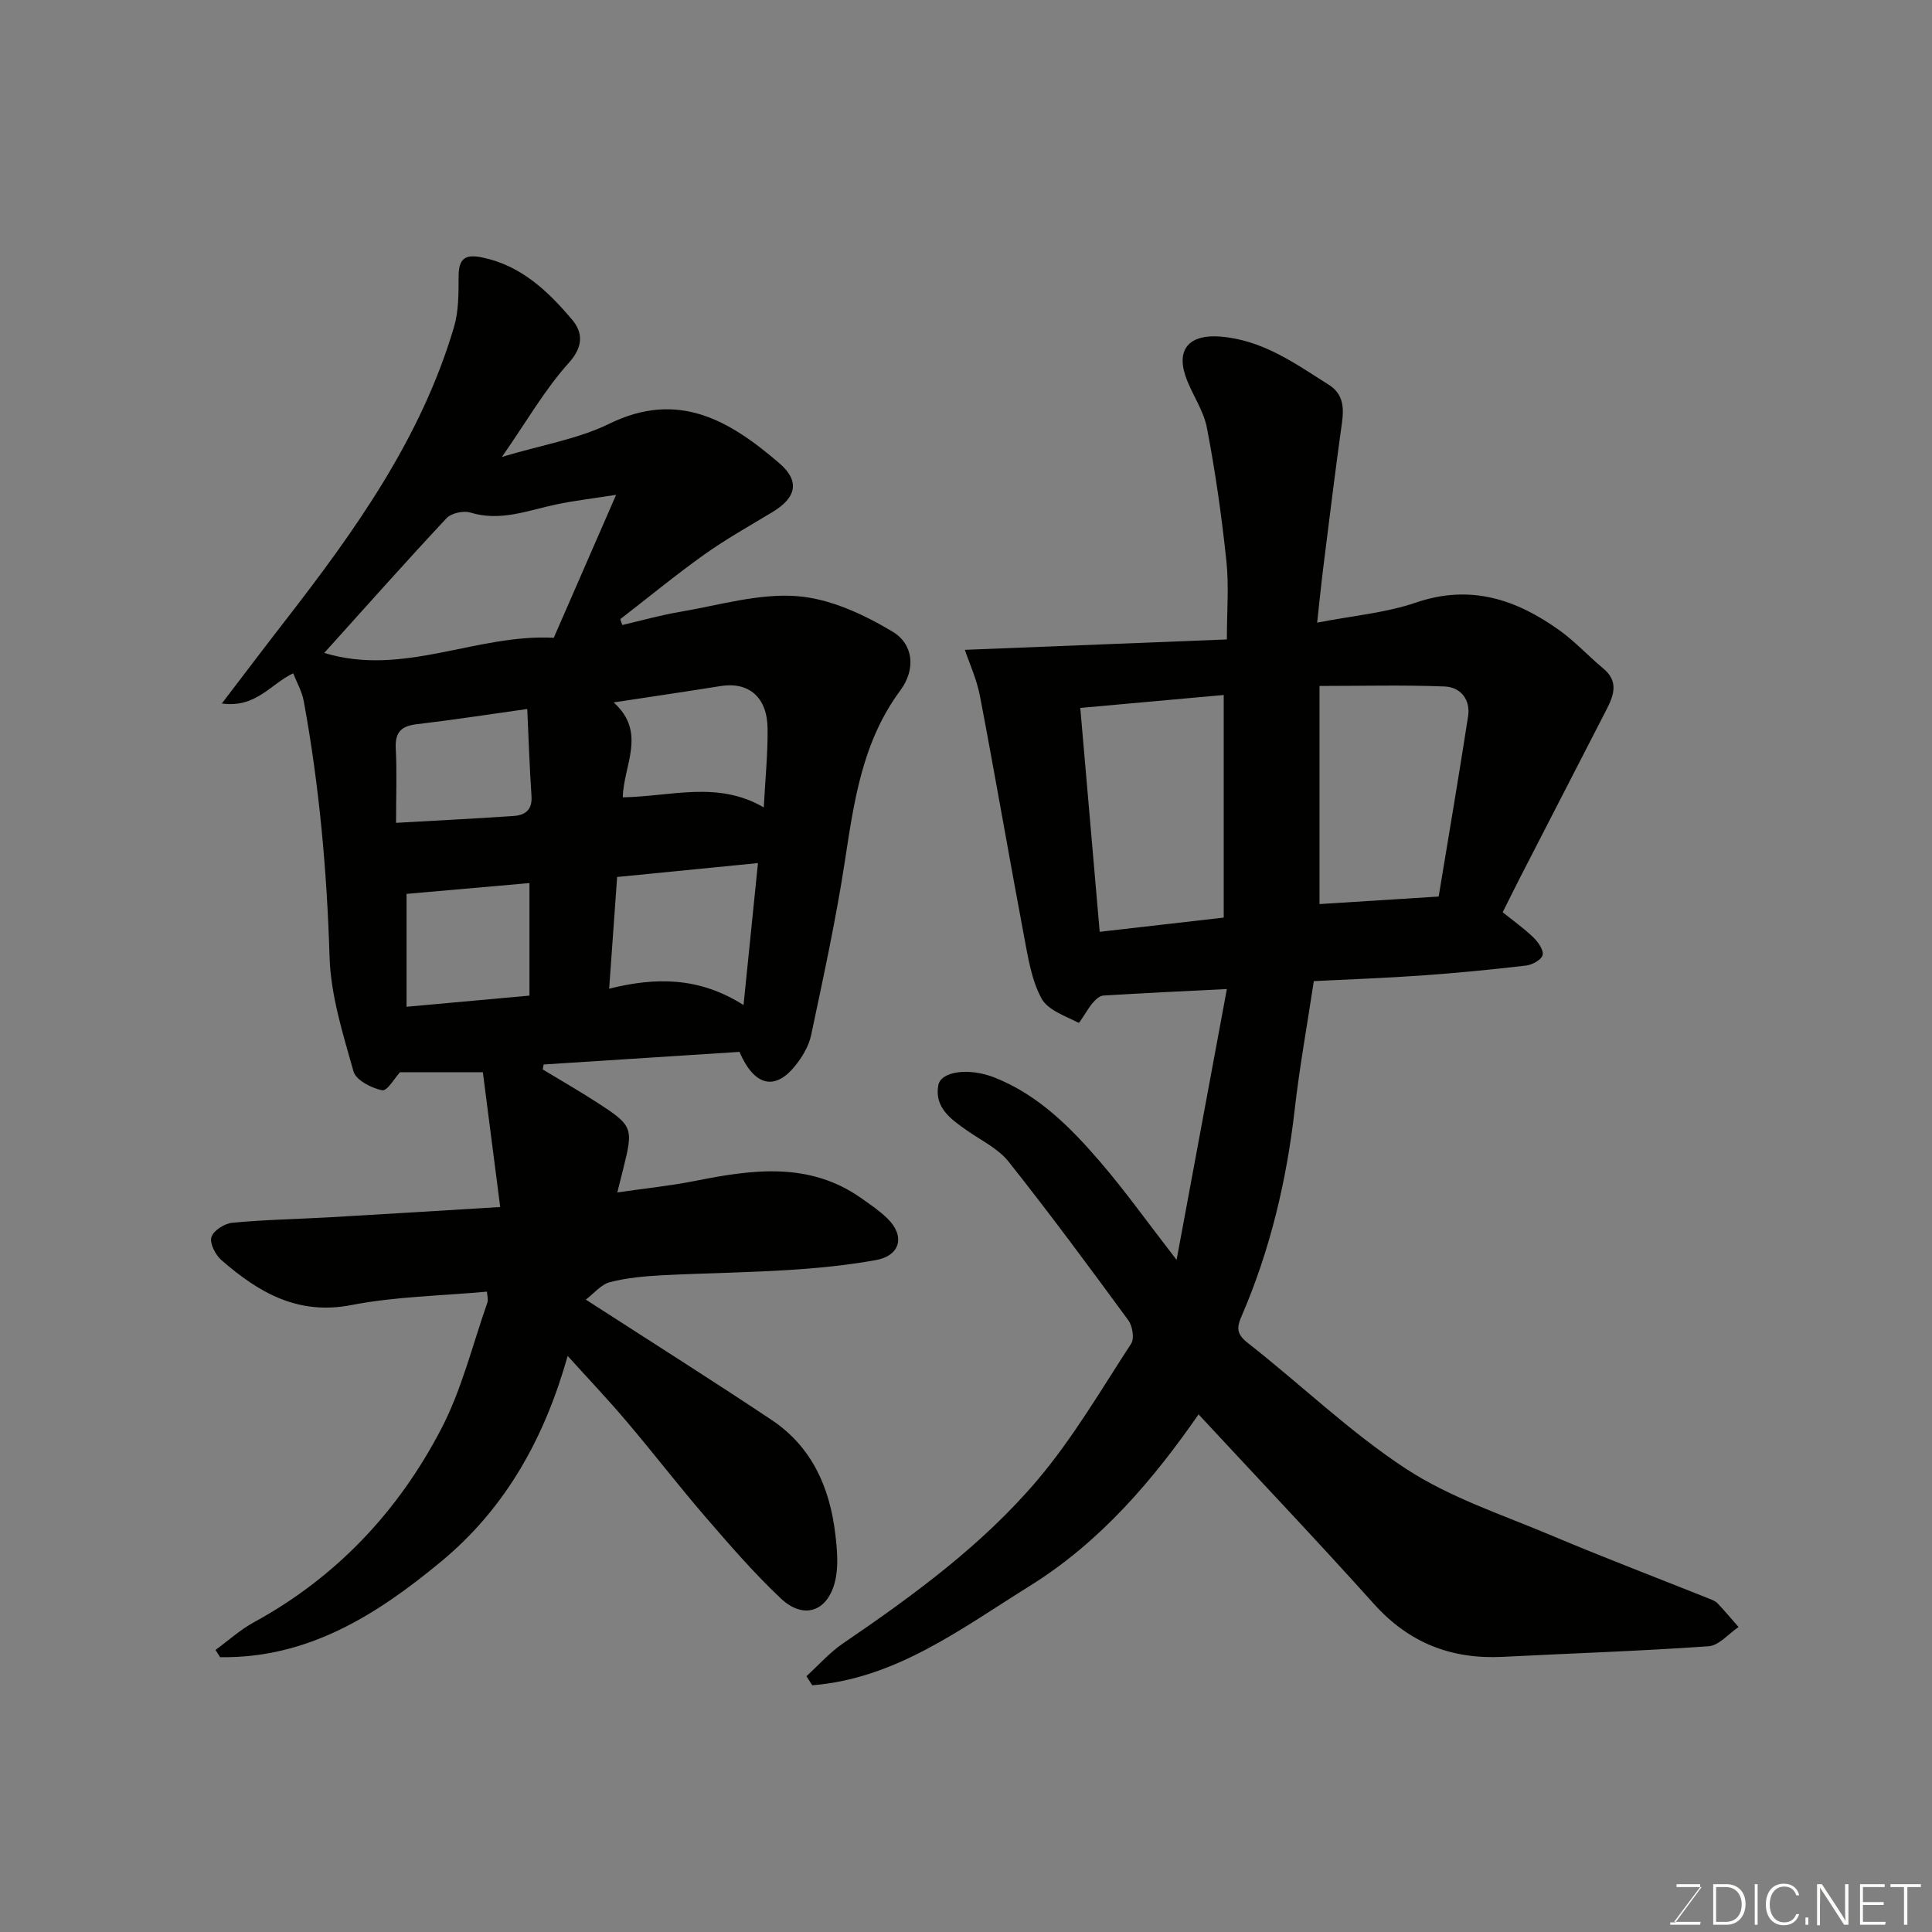 <svg enable-background="new 0 0 400 400" viewBox="0 0 400 400" xmlns="http://www.w3.org/2000/svg"><rect x="0" y="0" width="400" height="400" fill="#808080" stroke="none"/><path d="m121.29 269.07c13.64 8.81 26.18 16.72 38.5 24.94 8.3 5.54 12.01 13.97 13.15 23.59.39 3.3.71 6.85-.1 9.99-1.59 6.16-6.54 7.73-11.17 3.36-5.57-5.25-10.61-11.09-15.62-16.89-5.57-6.46-10.77-13.23-16.29-19.73-3.93-4.64-8.13-9.06-12.23-13.6-4.71 16.71-12.64 31.35-26.2 42.57-13.4 11.1-27.64 20.08-45.76 19.8-.32-.5-.63-1-.95-1.5 2.63-1.92 5.09-4.16 7.92-5.71 17.12-9.34 29.94-23.01 38.82-40.07 4.24-8.14 6.46-17.34 9.53-26.08.24-.69-.04-1.57-.07-2.32-9.59.88-19 1.01-28.08 2.78-11.12 2.16-19.23-2.64-26.89-9.3-1.24-1.08-2.47-3.47-2.08-4.77.4-1.34 2.71-2.82 4.31-2.97 6.74-.64 13.52-.76 20.29-1.14 11.35-.65 22.69-1.36 35.19-2.12-1.2-9.36-2.36-18.35-3.59-27.91-4.83 0-11.02 0-17.16 0-1 1.08-2.64 3.95-3.68 3.74-2.22-.44-5.43-2.1-5.94-3.9-2.19-7.78-4.72-15.76-4.96-23.73-.54-17.81-2.13-35.44-5.34-52.94-.36-1.98-1.44-3.84-2.18-5.76-4.63 2.14-7.64 7.23-14.78 6.25 4.71-6.16 8.89-11.71 13.15-17.19 14.48-18.66 28.13-37.77 34.92-60.77.97-3.29.94-6.93.95-10.42.01-3.56 1.16-4.73 4.82-3.98 8.12 1.66 13.7 7 18.69 12.91 2.17 2.57 2.4 5.49-.69 8.92-4.95 5.49-8.69 12.06-13.85 19.48 8.42-2.52 15.79-3.72 22.21-6.86 14.33-7.03 24.98-.65 35.24 8.18 4.25 3.66 3.57 7.09-1.46 10.11-4.75 2.86-9.61 5.59-14.12 8.8-5.94 4.24-11.59 8.89-17.37 13.36.14.4.28.81.42 1.21 3.97-.92 7.91-2.04 11.93-2.72 8.04-1.36 16.22-3.84 24.16-3.26 6.82.49 13.87 3.76 19.87 7.36 4.31 2.59 4.88 7.75 1.57 12.21-7.84 10.58-9.55 22.91-11.46 35.39-1.85 12.06-4.45 24.01-6.98 35.95-.48 2.29-1.86 4.57-3.37 6.42-4.17 5.13-8.42 4.08-11.46-2.97-13.42.86-26.98 1.74-40.55 2.61-.06.34-.12.68-.18 1.03 3.69 2.23 7.43 4.38 11.06 6.72 7.65 4.94 7.75 5.29 5.58 13.94-.35 1.4-.7 2.8-1.2 4.8 5.65-.82 10.93-1.36 16.12-2.39 11.87-2.36 23.6-4.02 34.39 3.58 1.87 1.32 3.8 2.63 5.43 4.22 3.69 3.62 2.67 7.68-2.42 8.6-5.95 1.07-12.01 1.67-18.05 2.05-8.75.55-17.54.64-26.3 1.1-3.59.19-7.24.52-10.71 1.42-1.81.47-3.26 2.3-4.98 3.61zm-54.16-133.89c16.36 5 31.53-3.99 47.52-3.13 4.2-9.63 8.32-19.07 12.91-29.6-5.03.79-8.76 1.22-12.41 1.99-5.86 1.23-11.52 3.59-17.76 1.68-1.43-.44-3.95.11-4.94 1.17-8.36 8.93-16.48 18.09-25.32 27.89zm58.99 69.52c9.57-2.4 18.64-2.47 27.82 3.39 1.09-10.7 2.05-20.18 2.99-29.4-9.75.96-19.04 1.88-29.16 2.88-.53 7.42-1.08 15.15-1.65 23.13zm.93-59.27c6.92 6.21 2.04 12.95 1.89 19.65 10.08-.19 19.68-3.48 29.19 2.09.31-5.87.85-11.12.79-16.35-.07-6.5-3.92-9.71-9.72-8.78-6.91 1.11-13.84 2.12-22.15 3.39zm-42.88 63.01c8.88-.81 17.25-1.56 25.45-2.31 0-8.21 0-15.59 0-23.3-8.68.76-16.96 1.49-25.45 2.24zm-2.17-38.08c8.59-.49 16.47-.88 24.34-1.42 2.35-.16 3.89-1.23 3.7-4.08-.41-6.14-.61-12.29-.88-18.07-8.04 1.13-15.44 2.28-22.87 3.15-3.26.38-4.53 1.69-4.35 5.05.25 4.78.06 9.58.06 15.37z" fill="#010100"/><path d="m272.01 203.13c-1.37 9.08-2.95 17.77-3.95 26.53-1.69 14.83-5.1 29.19-11.03 42.9-1.06 2.45-.96 3.71 1.37 5.53 10.97 8.59 21.1 18.42 32.7 26.01 9.16 5.99 19.97 9.52 30.18 13.83 10.79 4.55 21.74 8.72 32.62 13.07.6.24 1.28.5 1.71.96 1.5 1.58 2.9 3.26 4.34 4.9-2.06 1.38-4.04 3.82-6.19 3.98-14.17 1-28.38 1.46-42.57 2.19-10.66.55-19.46-2.85-26.73-10.95-11.9-13.25-24.17-26.16-36.31-39.25-9.35 13.48-20.23 26.36-34.96 35.53-14.19 8.83-27.68 19.17-45.02 20.56-.4-.63-.81-1.26-1.21-1.88 2.5-2.27 4.78-4.88 7.55-6.77 14.58-9.95 28.88-20.38 40.31-33.88 7.33-8.66 13.13-18.63 19.37-28.19.7-1.07.29-3.65-.57-4.83-8.12-11.08-16.28-22.13-24.82-32.88-2.16-2.71-5.66-4.38-8.61-6.44-3.31-2.32-6.76-4.75-5.93-9.35.52-2.9 6.35-3.71 11.64-1.61 9.01 3.56 15.69 10.26 21.83 17.4 5.21 6.06 9.86 12.59 15.87 20.36 3.57-19.24 6.91-37.19 10.41-56.08-9.5.48-17.55.84-25.6 1.35-.79.05-1.68.92-2.26 1.62-1.08 1.32-2.64 4.12-2.83 4.02-2.76-1.41-6.37-2.62-7.68-5.03-2.04-3.74-2.76-8.3-3.57-12.6-3.14-16.66-6-33.37-9.18-50.02-.68-3.54-2.24-6.91-3.13-9.57 18.3-.73 35.89-1.42 54.25-2.15 0-5.77.45-11.08-.1-16.27-.98-9.24-2.28-18.46-4.04-27.58-.72-3.74-3.24-7.1-4.46-10.79-1.89-5.75 1.17-8.53 7.17-8.07 8.83.68 15.53 5.56 22.54 9.99 2.94 1.85 3.17 4.63 2.72 7.84-1.38 9.88-2.59 19.78-3.83 29.68-.47 3.72-.84 7.45-1.31 11.72 7.28-1.42 14.15-2 20.48-4.16 11.31-3.86 20.83-.63 29.81 5.84 3.19 2.3 5.89 5.28 8.94 7.8 3.17 2.62 2.26 5.44.74 8.4-5.96 11.57-11.92 23.14-17.86 34.72-1.19 2.31-2.33 4.64-3.7 7.36 2.13 1.71 4.41 3.33 6.39 5.24.97.94 2.14 2.63 1.88 3.63-.25.98-2.15 2.02-3.43 2.17-7.17.84-14.36 1.54-21.55 2.05-7.26.52-14.51.77-22.39 1.17zm-44.33-10.21c8.39-.96 16.76-1.92 25.68-2.94 0-15.64 0-30.64 0-46.09-9.72.88-19.44 1.75-29.7 2.68 1.34 15.44 2.66 30.66 4.02 46.35zm45.51-5.74c8.14-.51 15.82-1 24.67-1.56 2.03-12.32 4.16-24.79 6.09-37.3.53-3.47-1.54-6.06-4.85-6.19-8.57-.34-17.16-.11-25.91-.11z" fill="#010100"/><g fill="#fbfcfa"><path d="m346.9 398 5.4-7.3h-5.2v-.6h4.9v.6l-5.4 7.2h5.5l-.1.6h-6.2v-.5z"/><path d="m354.7 390.1h2.8c2.3 0 3.9 1.6 3.9 4.1s-1.6 4.3-3.9 4.3h-2.8zm.6 7.8h2c2.2 0 3.3-1.6 3.3-3.6 0-1.8-1-3.6-3.3-3.6h-2z"/><path d="m363.9 390.1v8.4h-.6v-8.4z"/><path d="m372.5 396.3c-.4 1.3-1.4 2.3-3.2 2.3-2.4 0-3.7-1.9-3.7-4.3 0-2.3 1.2-4.3 3.7-4.3 1.8 0 2.9 1 3.2 2.4h-.6c-.4-1.1-1.1-1.8-2.5-1.8-2.1 0-3 1.9-3 3.7s.9 3.7 3 3.7c1.4 0 2.1-.7 2.5-1.7z"/><path d="m373.8 398.5v-1.5h.6v1.5z"/><path d="m376.2 398.5v-8.4h1c1.3 2 4.4 6.6 4.9 7.6-.1-1.2-.1-2.4-.1-3.8v-3.8h.7v8.4h-.9c-1.2-1.9-4.4-6.8-5-7.7.1 1.1 0 2.3 0 3.9v3.9h-.6z"/><path d="m390 394.4h-4.3v3.5h4.7l-.1.6h-5.2v-8.4h5.1v.6h-4.5v3.1h4.3z"/><path d="m394.2 390.7h-2.8v-.6h6.3v.6h-2.8v7.8h-.7z"/></g></svg>